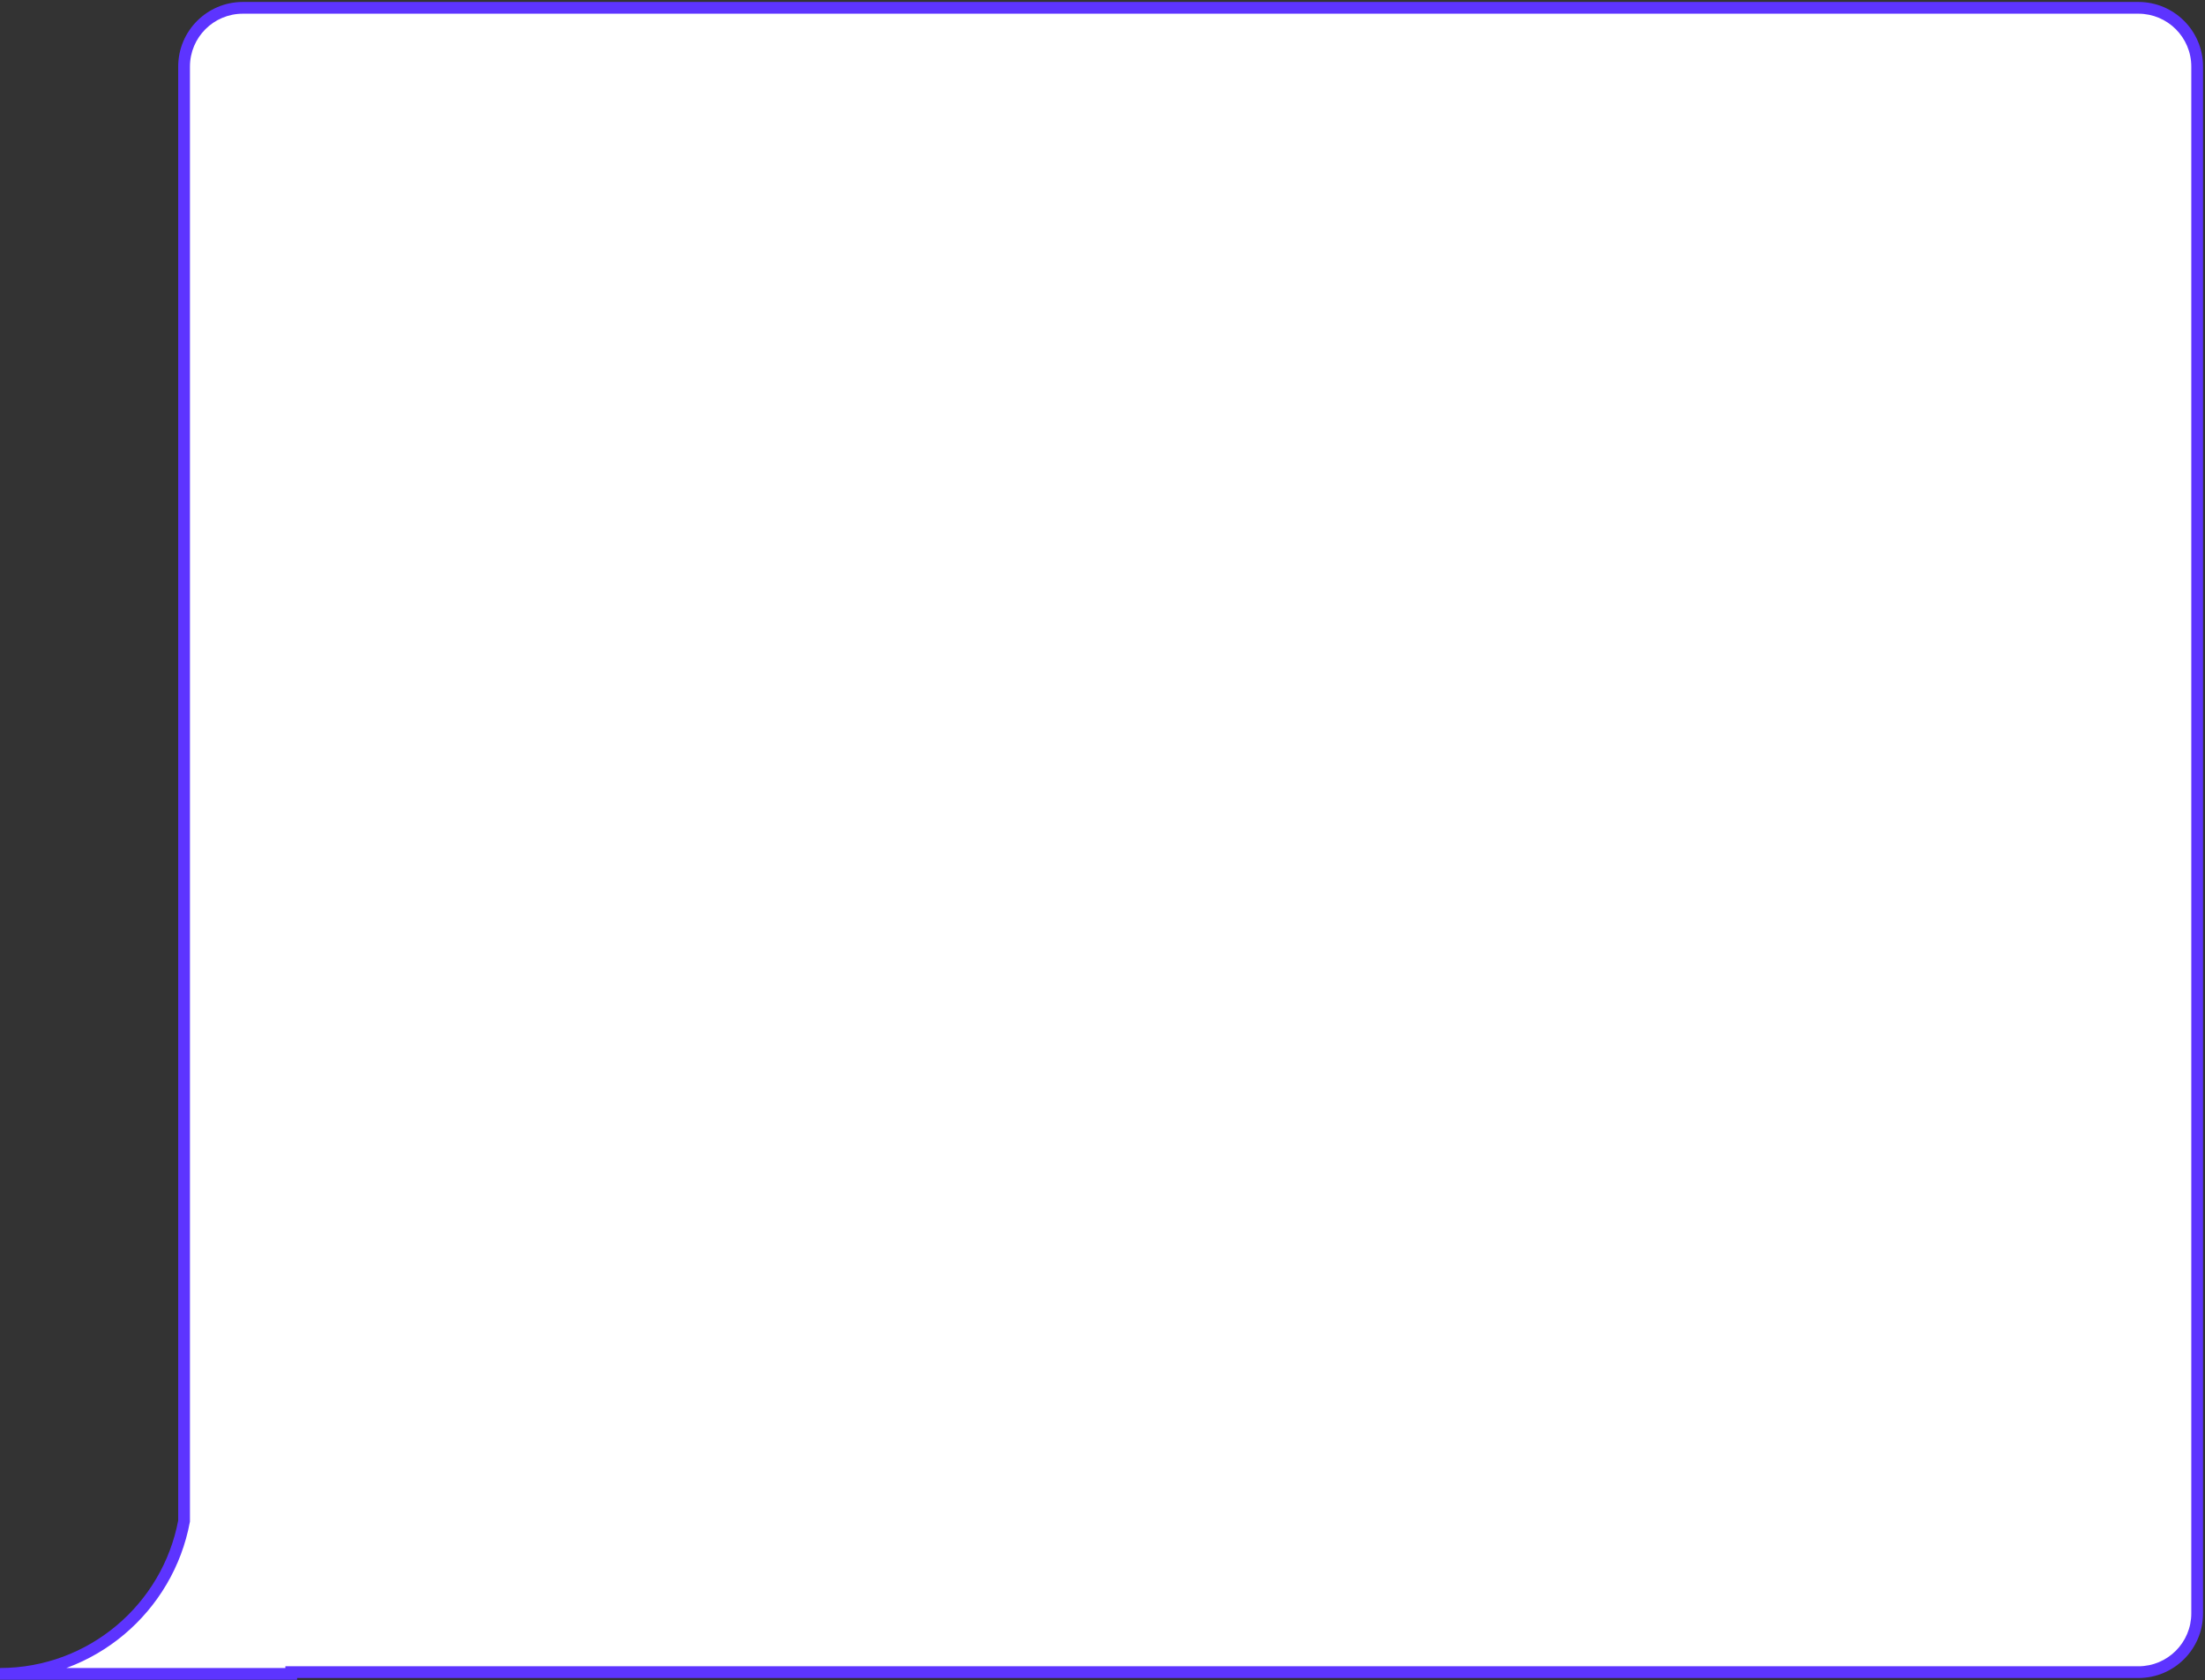 <?xml version="1.0" encoding="UTF-8"?> <svg xmlns="http://www.w3.org/2000/svg" width="563" height="429" viewBox="0 0 563 429" fill="none"><rect x="0" y="0" width="563" height="429" fill="#333333" stroke="none"/><path fill-rule="evenodd" clip-rule="evenodd" d="M62 2C53.716 2 47 8.716 47 17V388.403C42.869 410.61 23.4 427.426 0 427.444H74.364V427H546C554.284 427 561 420.284 561 412V17C561 8.716 554.284 2 546 2H62Z" fill="white"></path><path d="M47 388.403L48.475 388.677L48.5 388.541V388.403H47ZM0 427.444L-0.001 425.944L0 428.944V427.444ZM74.364 427.444V428.944H75.864V427.444H74.364ZM74.364 427V425.5H72.864V427H74.364ZM48.5 17C48.5 9.544 54.544 3.5 62 3.5V0.5C52.887 0.5 45.5 7.887 45.5 17H48.5ZM48.5 388.403V17H45.5V388.403H48.5ZM45.525 388.129C41.524 409.638 22.663 425.926 -0.001 425.944L0.001 428.944C24.136 428.925 44.214 411.581 48.475 388.677L45.525 388.129ZM0 428.944H74.364V425.944H0V428.944ZM75.864 427.444V427H72.864V427.444H75.864ZM546 425.5H74.364V428.5H546V425.5ZM559.5 412C559.5 419.456 553.456 425.5 546 425.5V428.5C555.113 428.5 562.5 421.113 562.5 412H559.5ZM559.5 17V412H562.5V17H559.5ZM546 3.5C553.456 3.5 559.5 9.544 559.5 17H562.5C562.5 7.887 555.113 0.5 546 0.5V3.5ZM62 3.5H546V0.5H62V3.5Z" fill="#5D34FF"></path></svg> 
